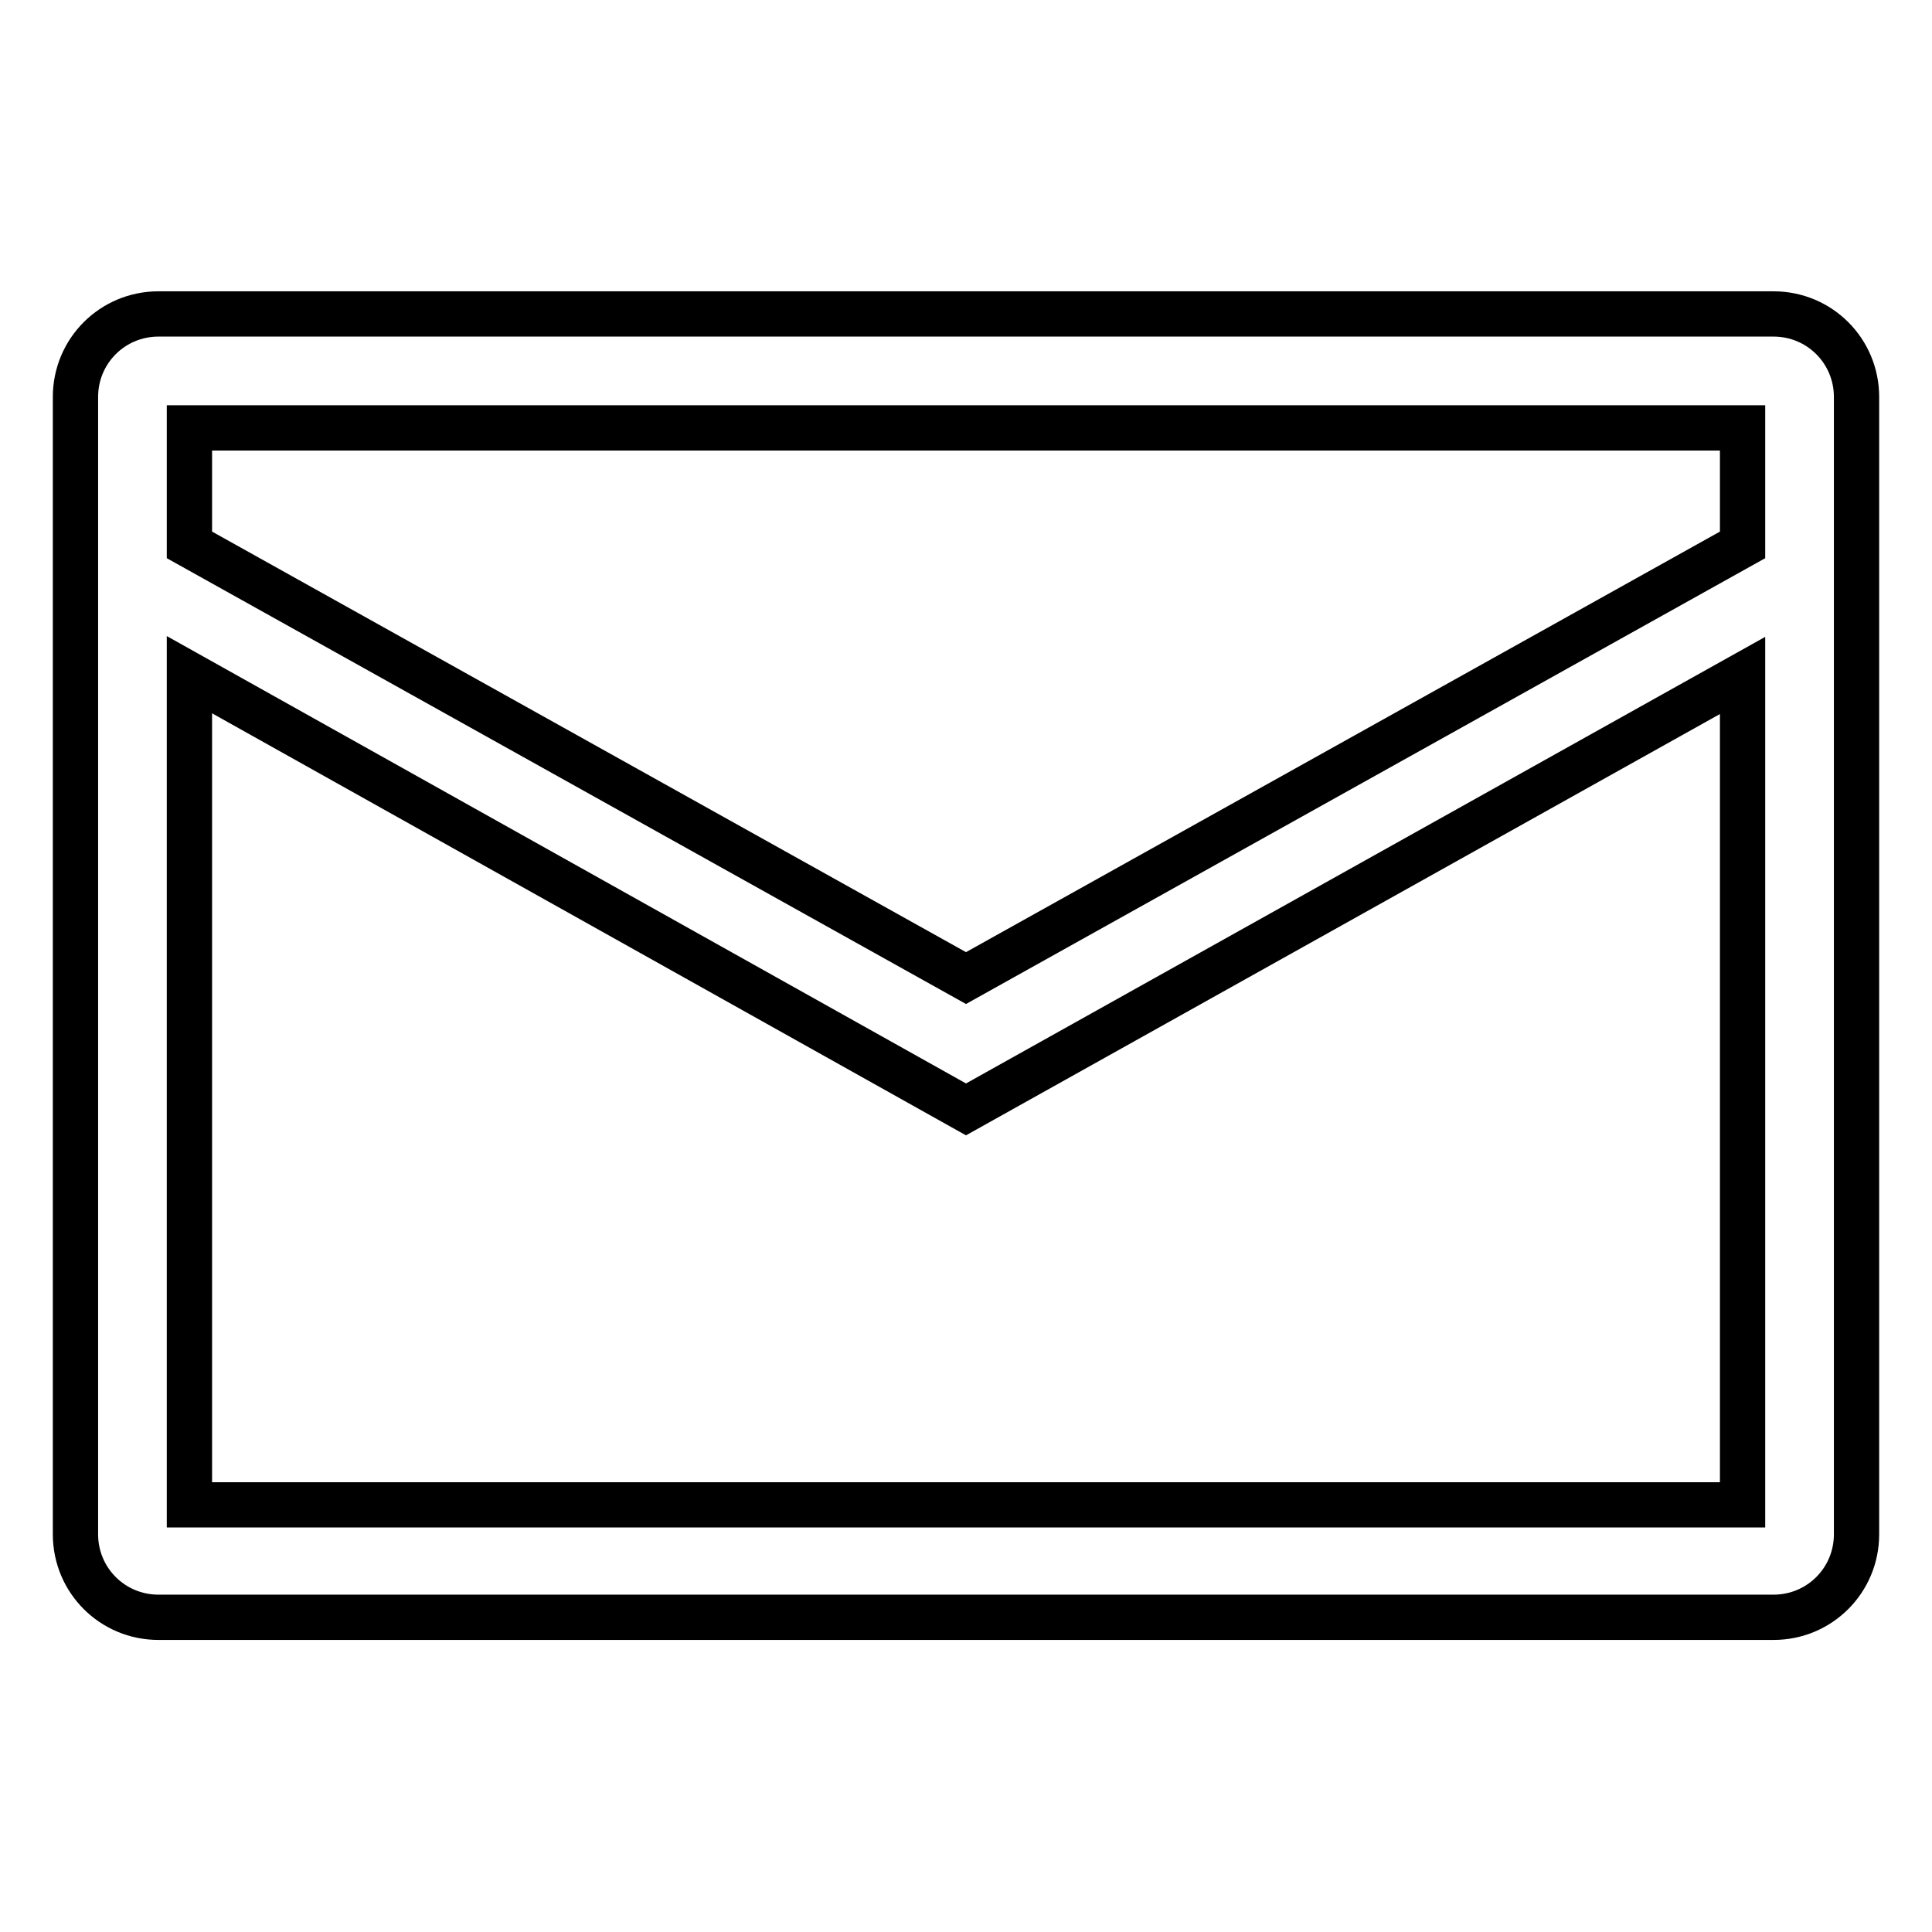<?xml version="1.0" encoding="utf-8"?>
<!-- Svg Vector Icons : http://www.onlinewebfonts.com/icon -->
<!DOCTYPE svg PUBLIC "-//W3C//DTD SVG 1.1//EN" "http://www.w3.org/Graphics/SVG/1.1/DTD/svg11.dtd">
<svg version="1.1" xmlns="http://www.w3.org/2000/svg" xmlns:xlink="http://www.w3.org/1999/xlink" x="0px" y="0px" viewBox="0 0 256 256" enable-background="new 0 0 256 256" xml:space="preserve">
<g> <path stroke-width="6" fill-opacity="0" stroke="#000000"  d="M246,76.5V52.6c0-6.1-4.9-11-11-11H21c-6.1,0-11,4.9-11,11v150.7c0,6.1,4.9,11,11,11H235 c6.1,0,11-4.9,11-11V76.6V76.5L246,76.5z M230.9,56.7v15.5L128,129.6L25.1,72.2V56.7H230.9z M25.1,199.3V89.4L128,147l102.9-57.5 v109.9H25.1L25.1,199.3z"/></g>
</svg>